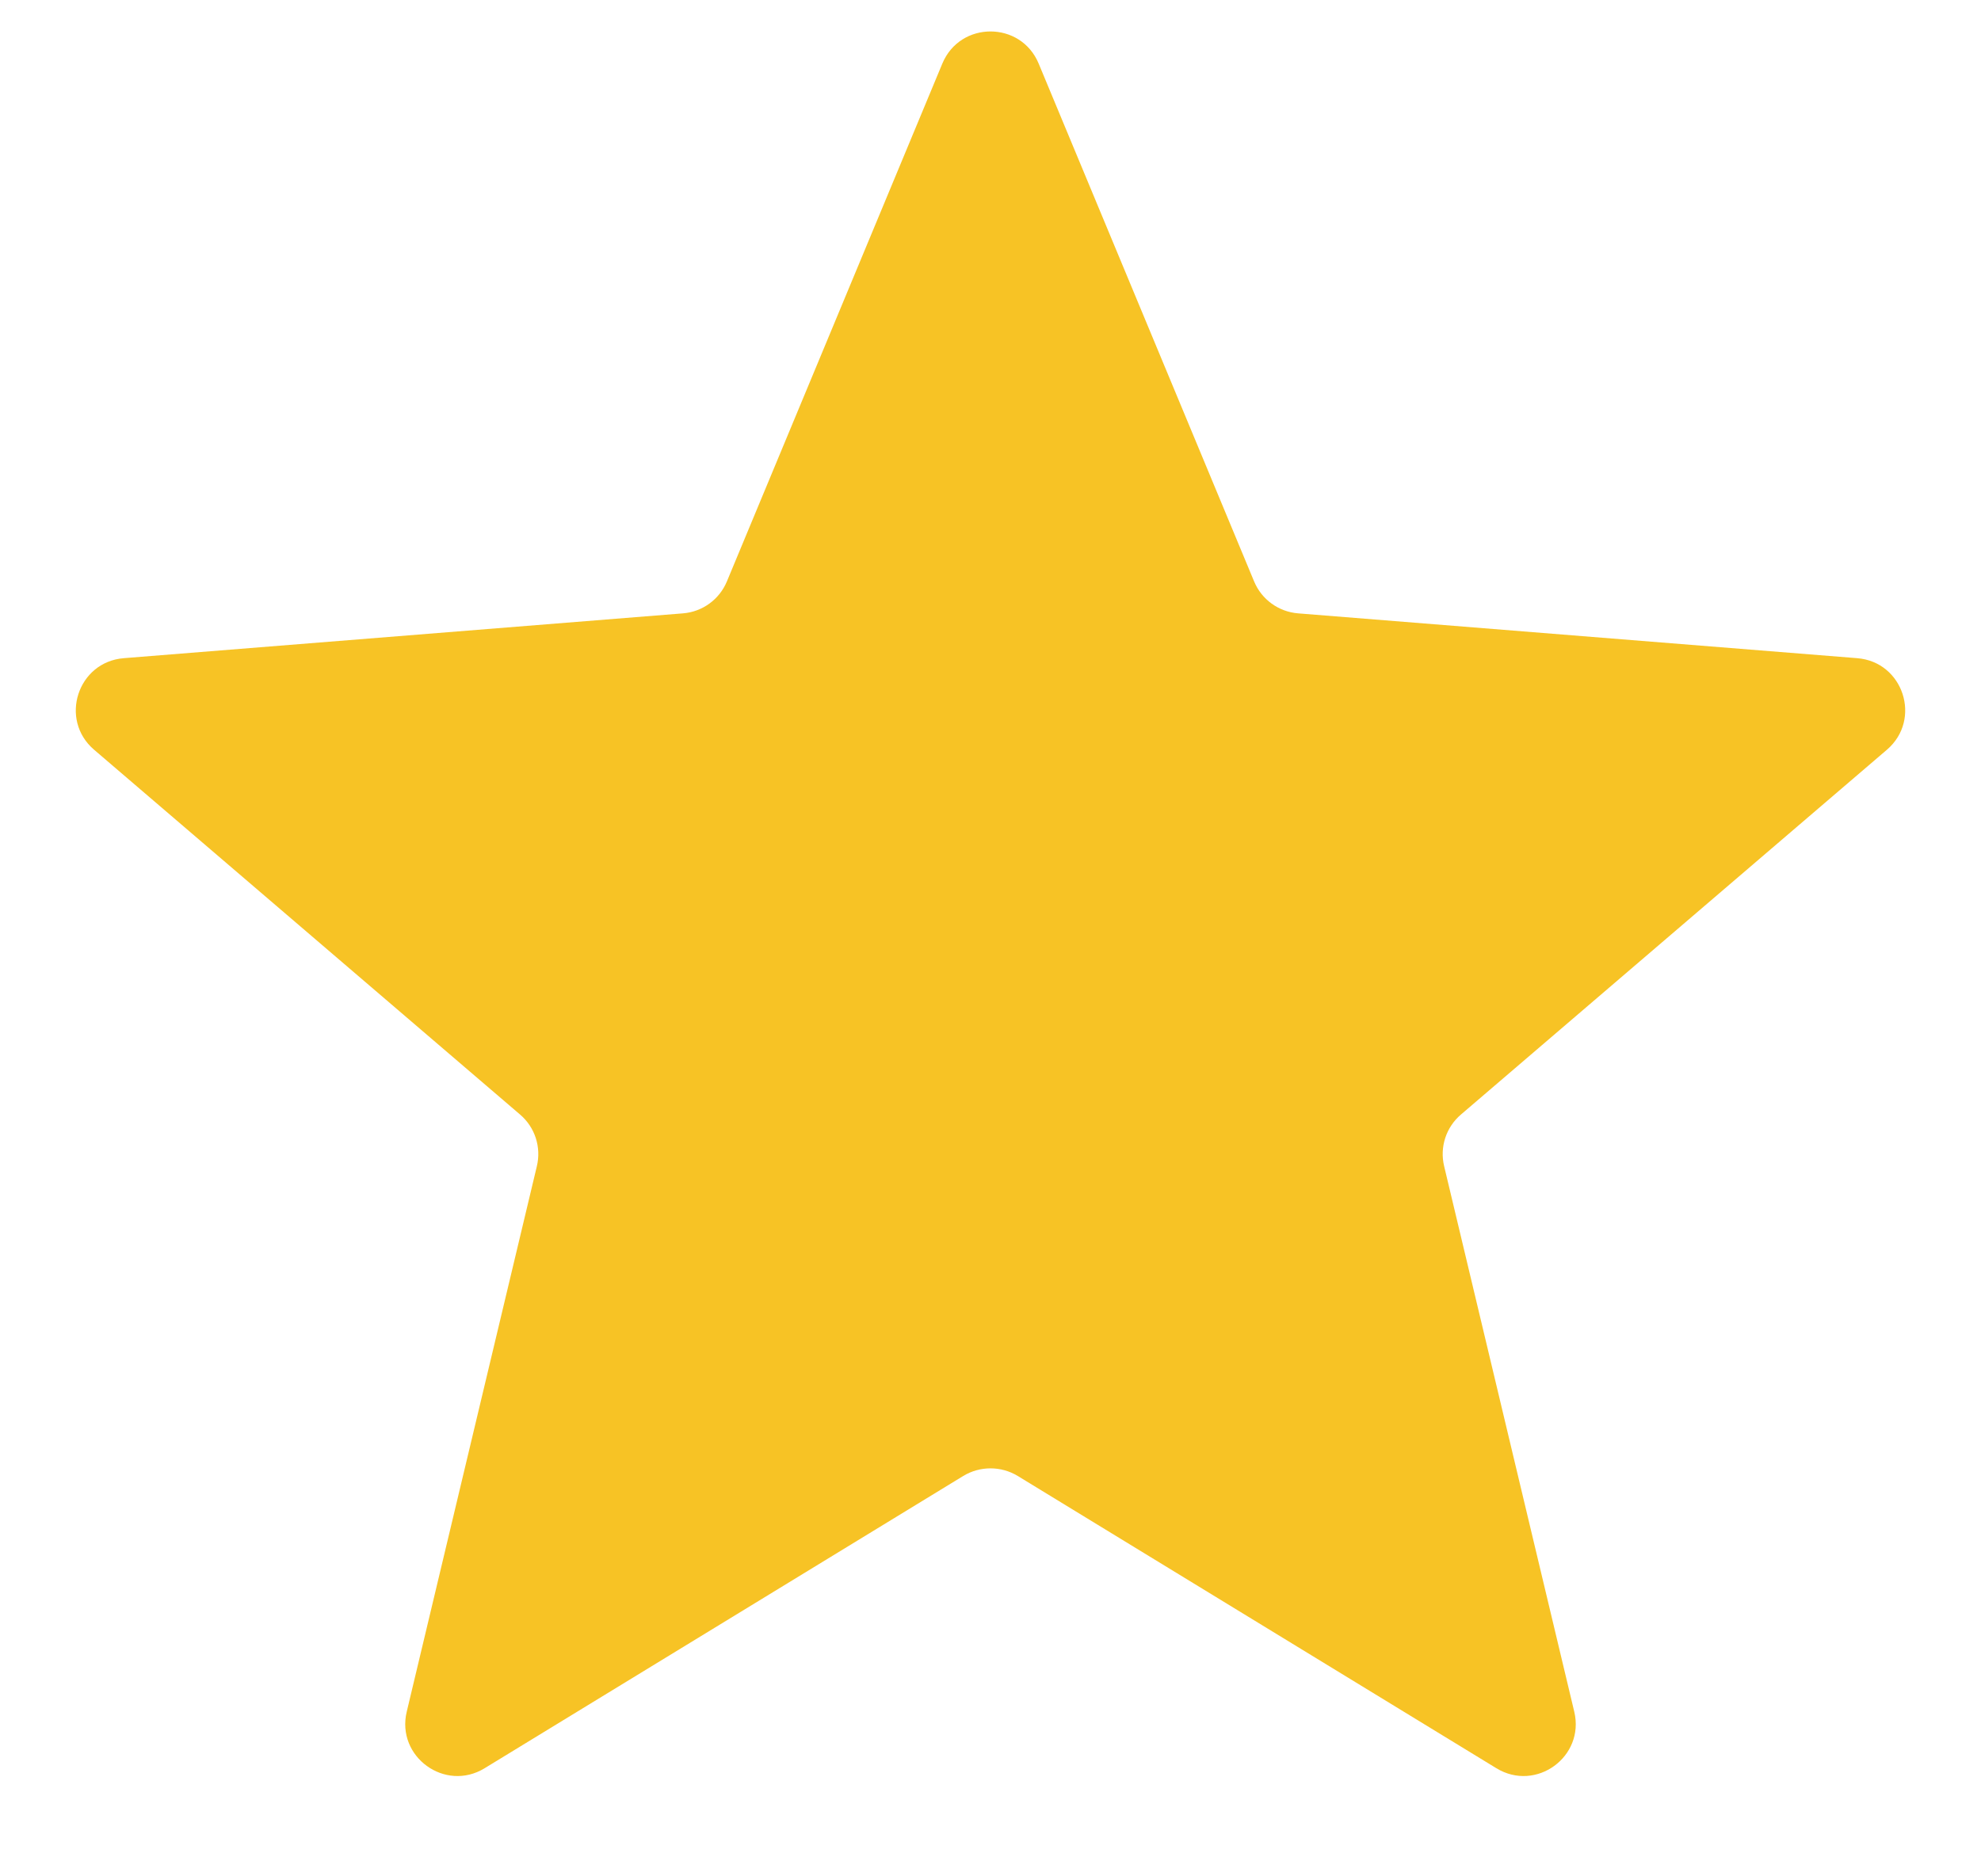 <svg width="19" height="18" viewBox="0 0 19 18" fill="none" xmlns="http://www.w3.org/2000/svg">
<path d="M9.038 0.61C9.209 0.199 9.791 0.199 9.962 0.61L12.028 5.577C12.1 5.751 12.263 5.869 12.45 5.884L17.812 6.314C18.256 6.349 18.435 6.903 18.098 7.192L14.012 10.692C13.869 10.814 13.807 11.005 13.851 11.188L15.099 16.421C15.202 16.853 14.732 17.195 14.352 16.963L9.761 14.159C9.601 14.062 9.399 14.062 9.239 14.159L4.648 16.963C4.269 17.195 3.798 16.853 3.901 16.421L5.149 11.188C5.193 11.005 5.131 10.814 4.988 10.692L0.902 7.192C0.565 6.903 0.744 6.349 1.188 6.314L6.551 5.884C6.737 5.869 6.9 5.751 6.972 5.577L9.038 0.61Z" fill="#F7C325"/>
</svg>
